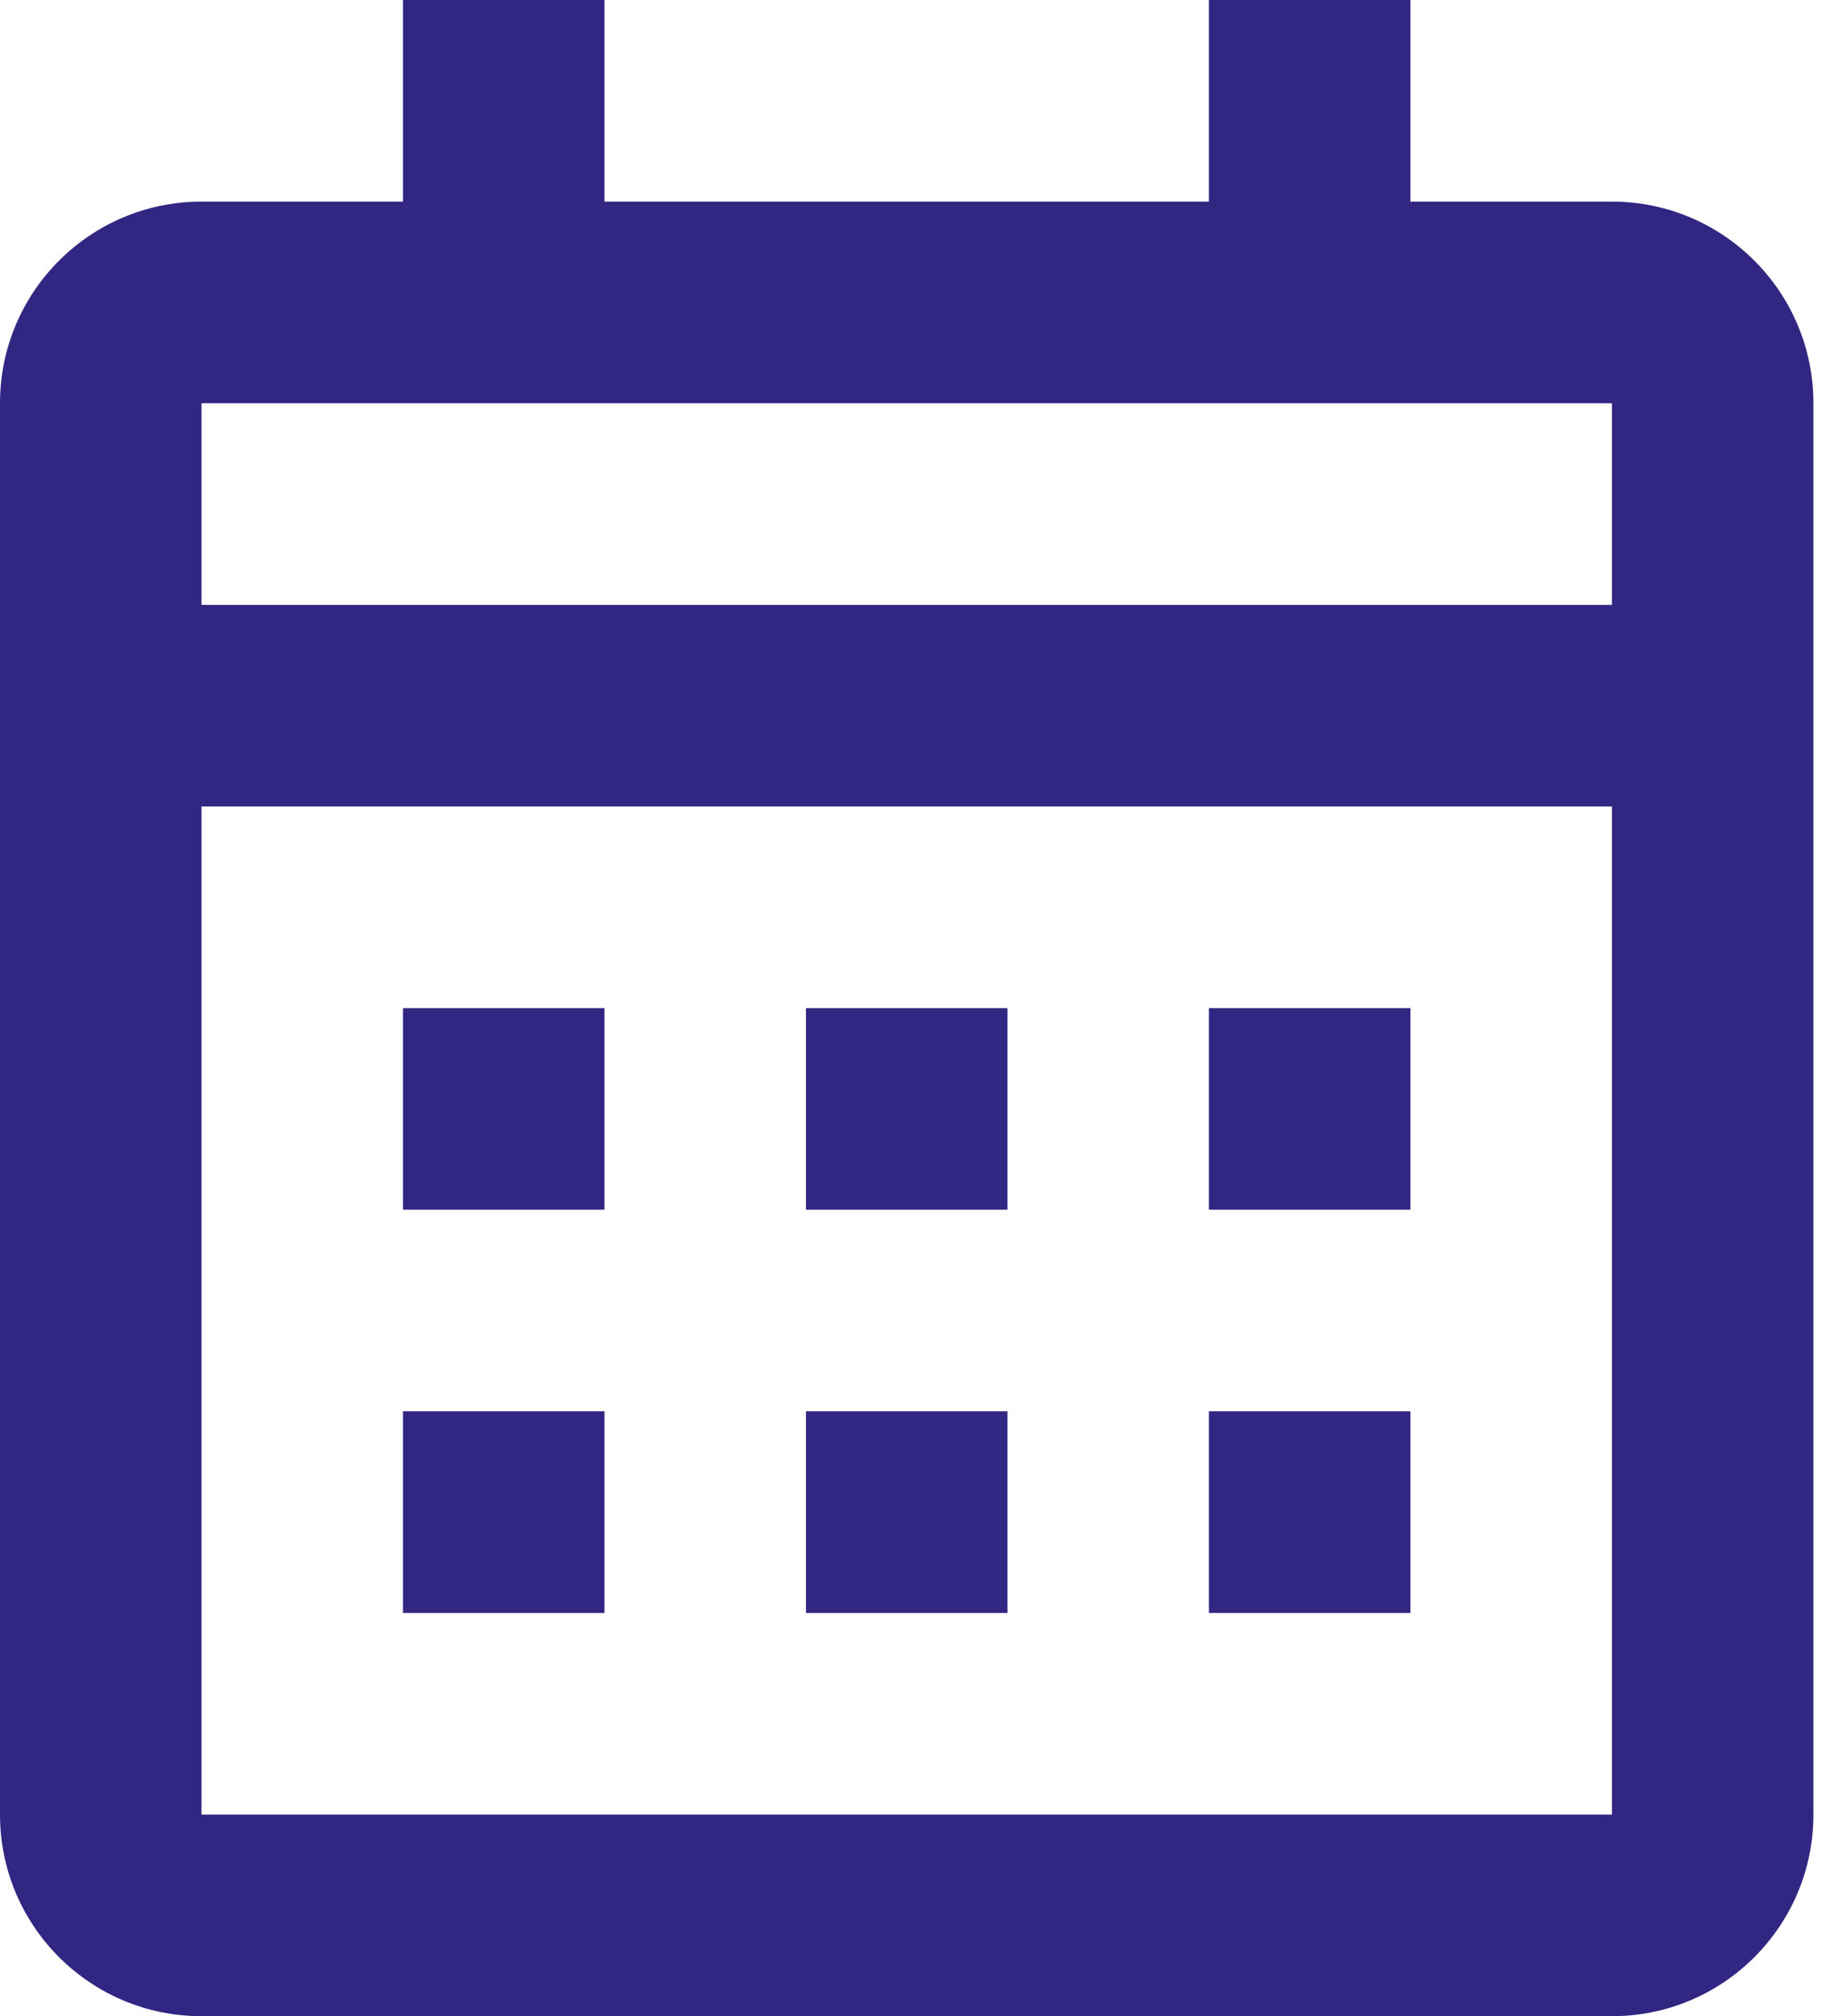 <svg width="33" height="36" viewBox="0 0 33 36" fill="none" xmlns="http://www.w3.org/2000/svg">
<path d="M28.8 36H3.6C1.612 36 0 34.388 0 32.4V7.2C0 5.212 1.612 3.6 3.6 3.6H7.2V0H10.8V3.6H21.6V0H25.2V3.6H28.8C30.788 3.6 32.4 5.212 32.4 7.2V32.4C32.4 34.388 30.788 36 28.8 36ZM3.6 14.4V32.4H28.8V14.4H3.6ZM3.6 7.2V10.8H28.8V7.2H3.6ZM25.2 28.8H21.6V25.2H25.2V28.8ZM18 28.8H14.4V25.2H18V28.8ZM10.8 28.8H7.2V25.2H10.8V28.8ZM25.2 21.6H21.6V18H25.2V21.6ZM18 21.6H14.4V18H18V21.6ZM10.8 21.6H7.2V18H10.8V21.6Z" fill="#312682"/>
</svg>

